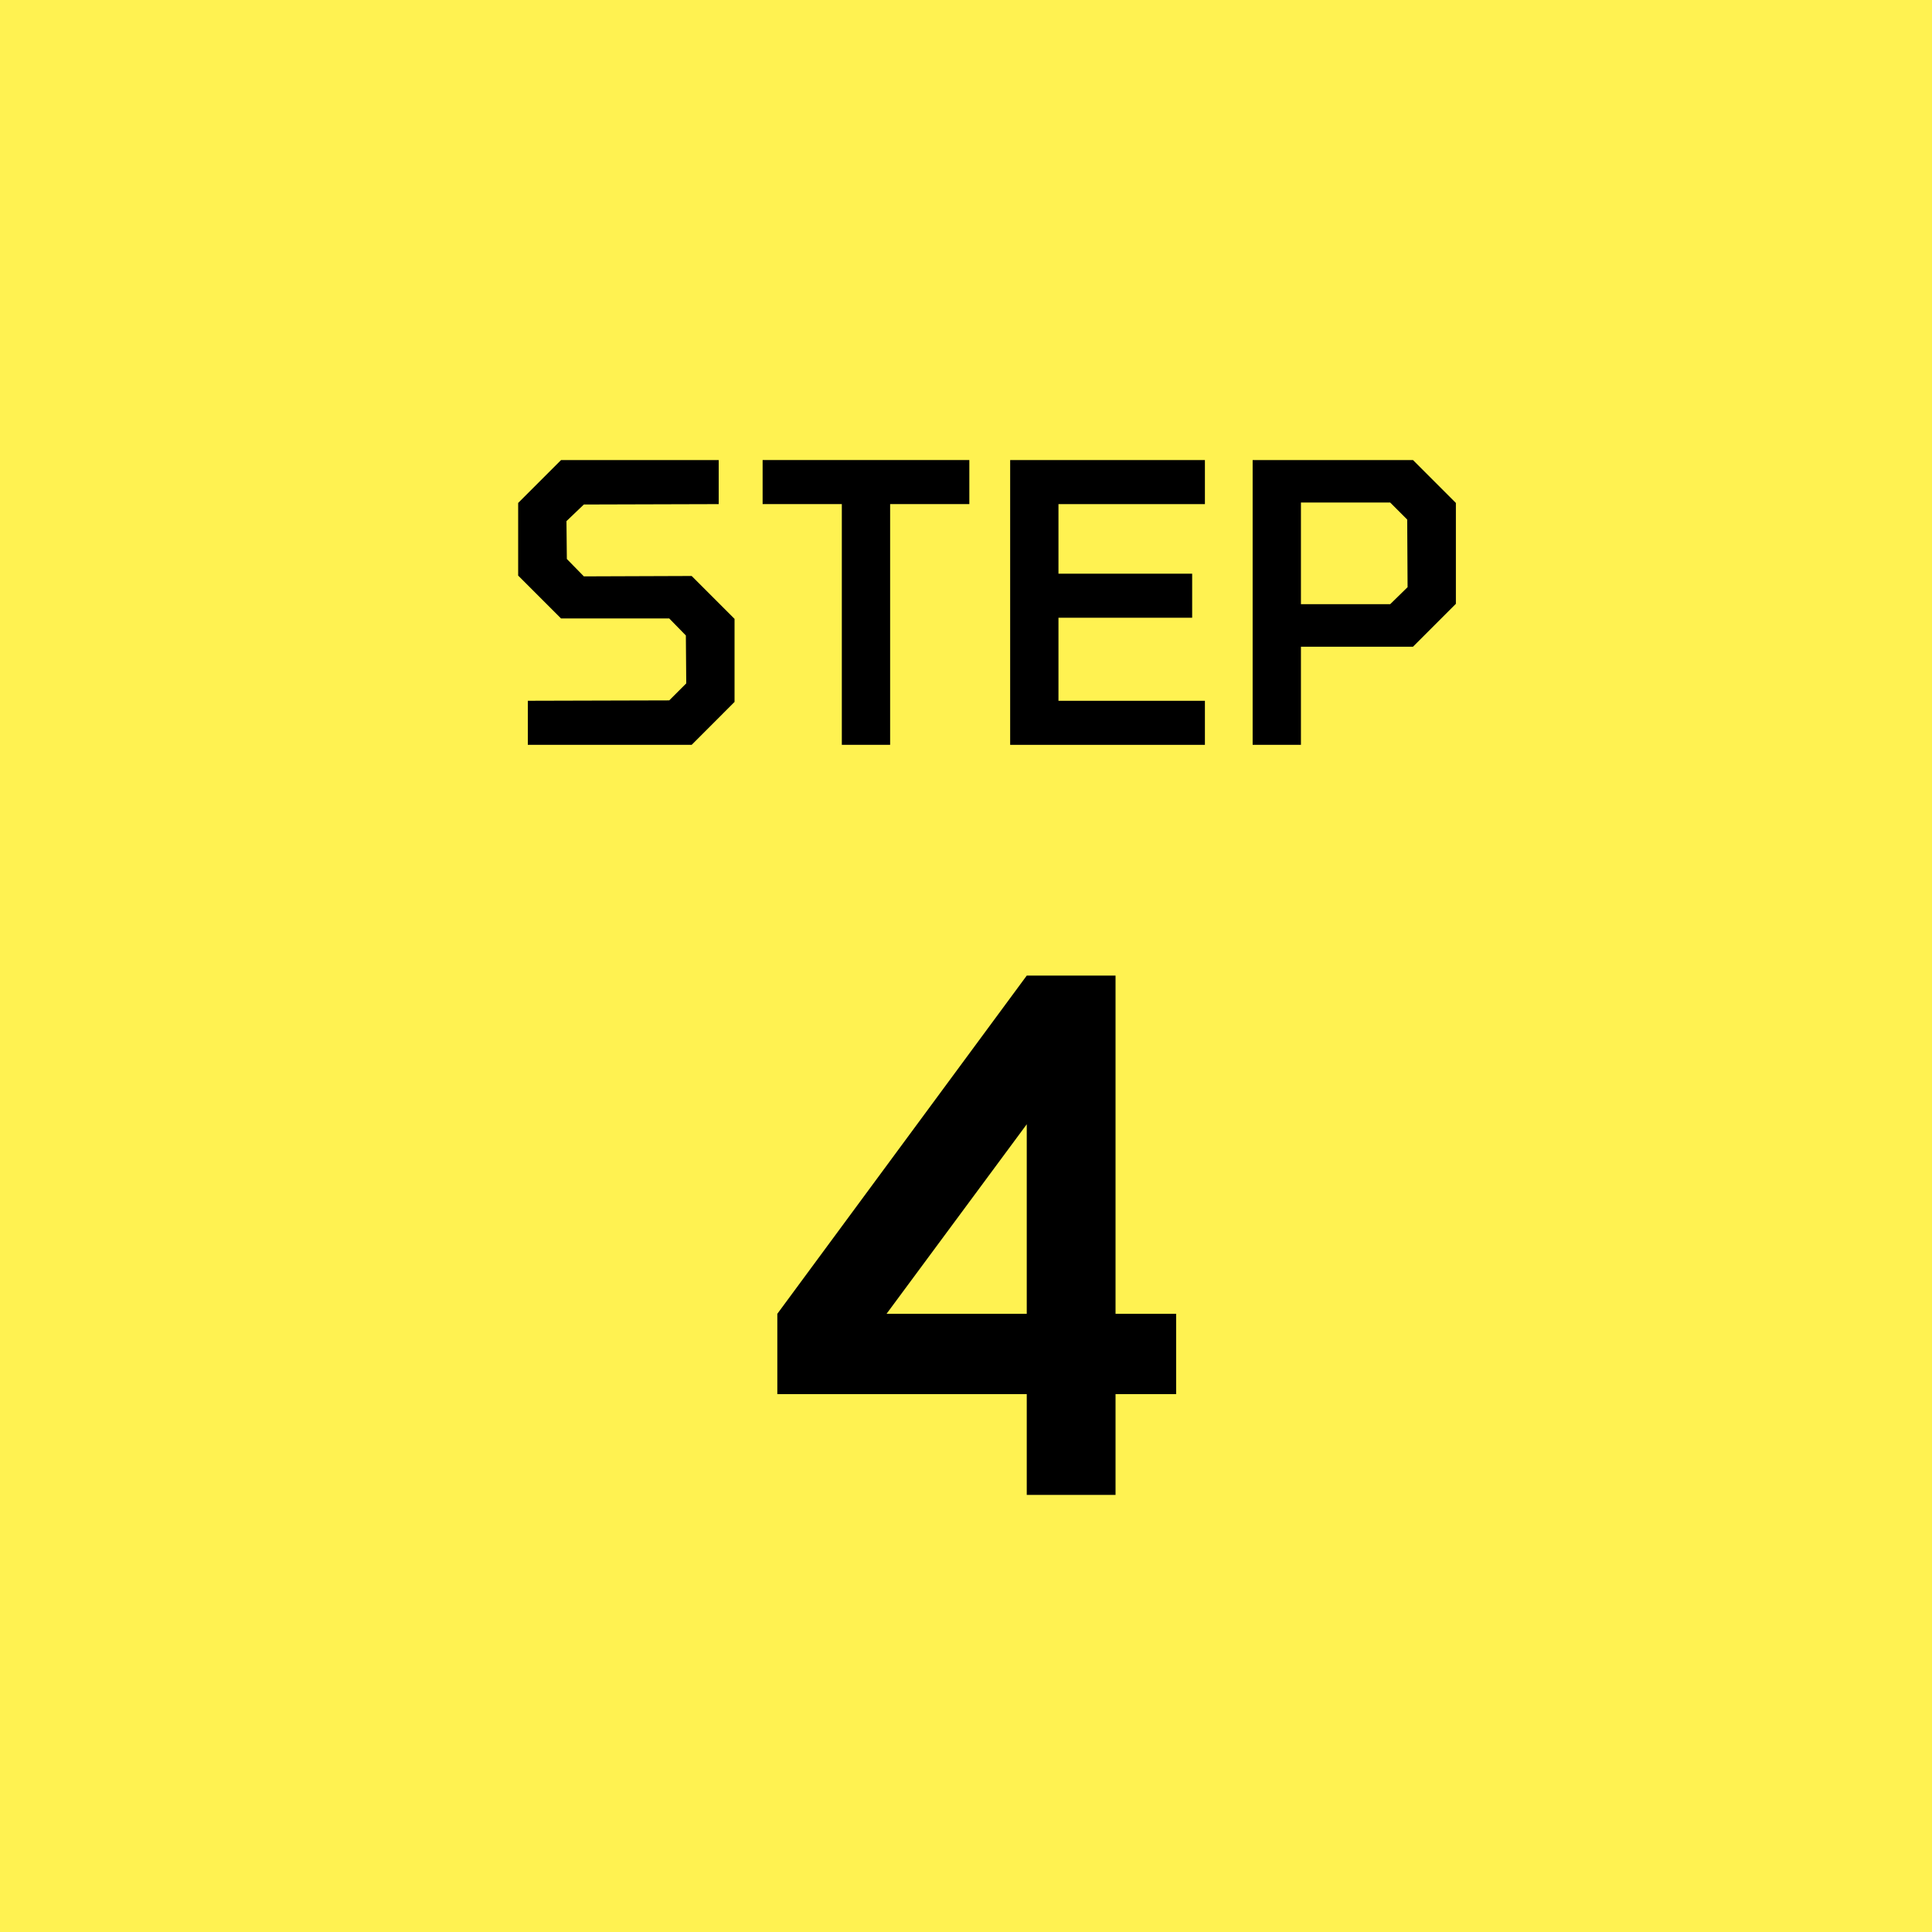 <?xml version="1.0" encoding="UTF-8"?>
<svg id="DESIGN" xmlns="http://www.w3.org/2000/svg" width="85" height="85" viewBox="0 0 85 85">
  <rect width="85" height="85" style="fill: #fff251;"/>
  <path d="M45.173,65.769v-4.433h-10.974v-3.534l10.974-14.88h3.906v14.88h2.666v3.534h-2.666v4.433h-3.906ZM39.004,57.802h6.169v-8.339l-6.169,8.339Z"/>
  <g>
    <path d="M23.222,32.769v-1.938l6.222-.017.748-.748-.017-2.108-.731-.748h-4.76l-1.887-1.887v-3.195l1.887-1.887h6.936v1.938l-5.933.017-.765.731.017,1.666.748.765,4.743-.017,1.887,1.887v3.654l-1.887,1.888h-7.208Z"/>
    <path d="M37.037,32.769v-10.591h-3.485v-1.938h9.095v1.938h-3.485v10.591h-2.125Z"/>
    <path d="M44.443,32.769v-12.528h8.568v1.938h-6.443v3.061h5.882v1.938h-5.882v3.654h6.443v1.938h-8.568Z"/>
    <path d="M55.111,32.769v-12.528h7.055l1.887,1.887v4.437l-1.887,1.888h-4.93v4.317h-2.125ZM57.236,26.581h3.927l.765-.748-.017-2.975-.748-.748h-3.927v4.471Z"/>
  </g>
</svg>